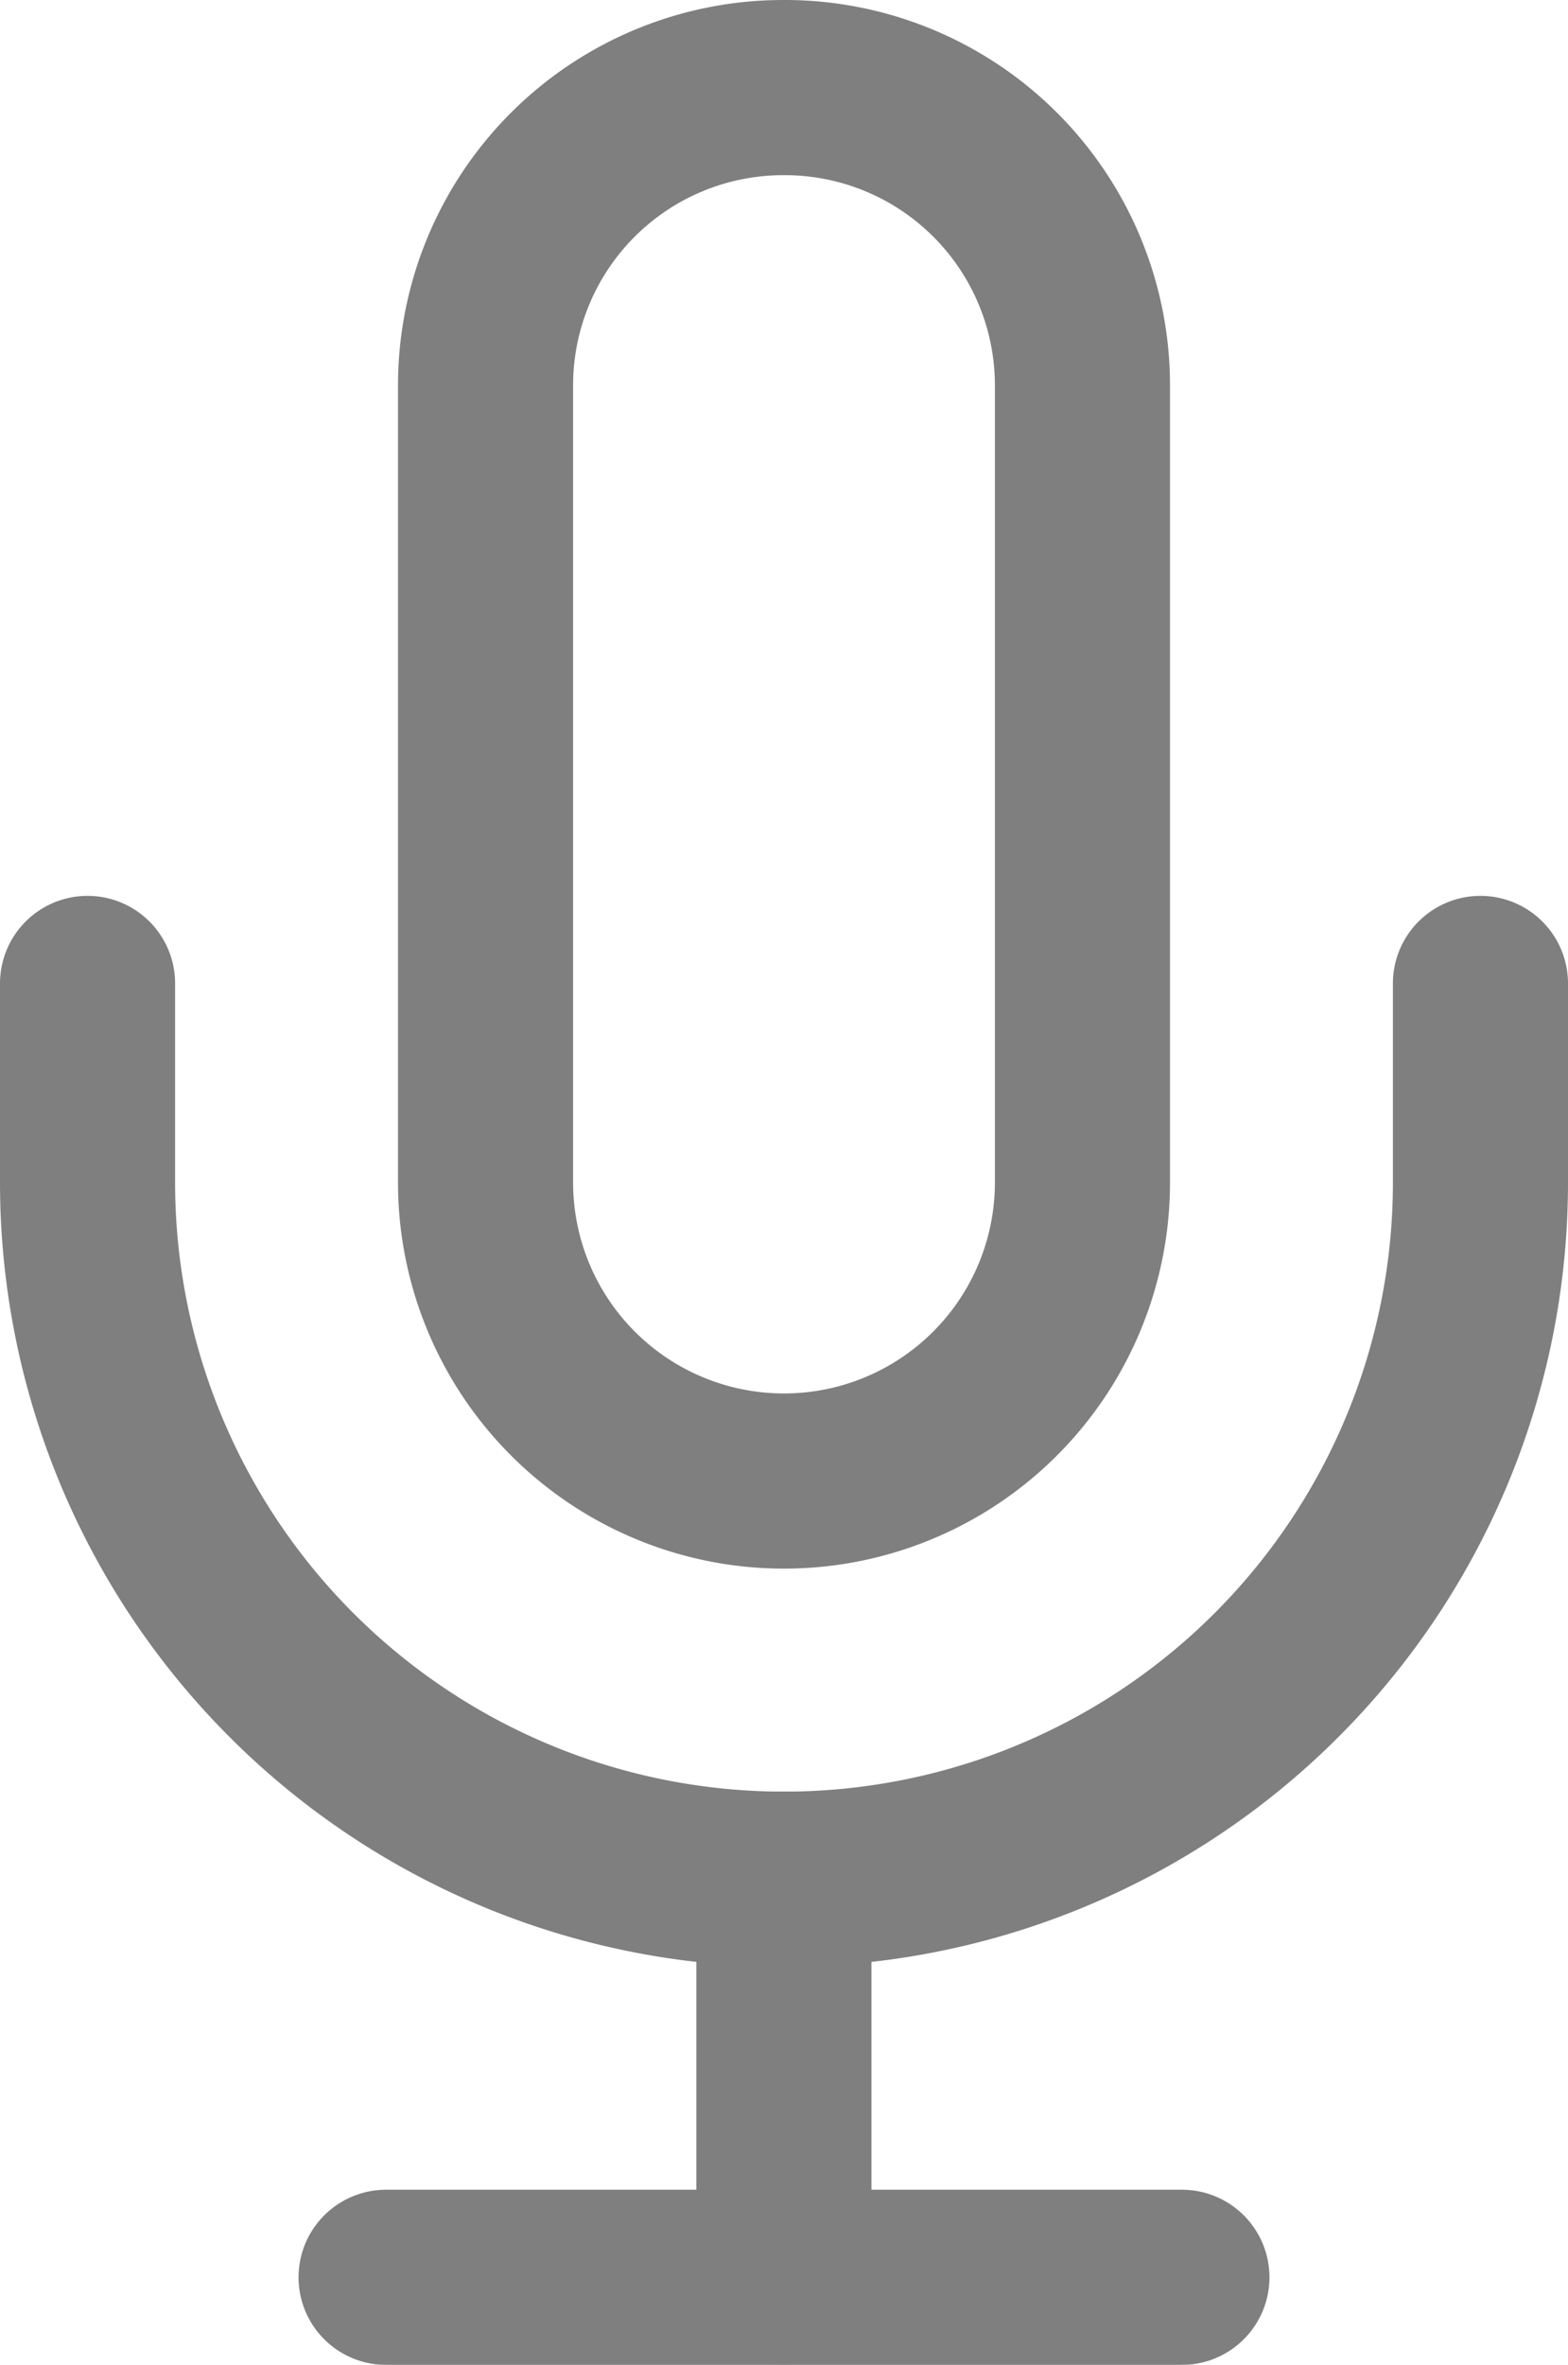 <svg xmlns="http://www.w3.org/2000/svg" width="8.955" height="13.5" viewBox="0 0 8.955 13.5">
  <g id="Icon_feather-mic" data-name="Icon feather-mic" transform="translate(0.5 0.5)" opacity="0.5">
    <path id="Tracé_277" data-name="Tracé 277" d="M15.2,1.5a1.7,1.7,0,0,0-1.7,1.7V7.75a1.7,1.7,0,0,0,3.409,0V3.2A1.7,1.7,0,0,0,15.2,1.5Z" transform="translate(-11.227 -1.5)" fill="none" stroke="#000" stroke-linecap="round" stroke-linejoin="round" stroke-width="1"/>
    <path id="Tracé_278" data-name="Tracé 278" d="M15.455,15v1.136a3.977,3.977,0,1,1-7.955,0V15" transform="translate(-7.5 -9.886)" fill="none" stroke="#000" stroke-linecap="round" stroke-linejoin="round" stroke-width="1"/>
    <path id="Tracé_279" data-name="Tracé 279" d="M18,28.5v2.273" transform="translate(-14.023 -18.273)" fill="none" stroke="#000" stroke-linecap="round" stroke-linejoin="round" stroke-width="1"/>
    <path id="Tracé_280" data-name="Tracé 280" d="M12,34.5h4.545" transform="translate(-10.295 -22)" fill="none" stroke="#000" stroke-linecap="round" stroke-linejoin="round" stroke-width="1"/>
  </g>
</svg>

